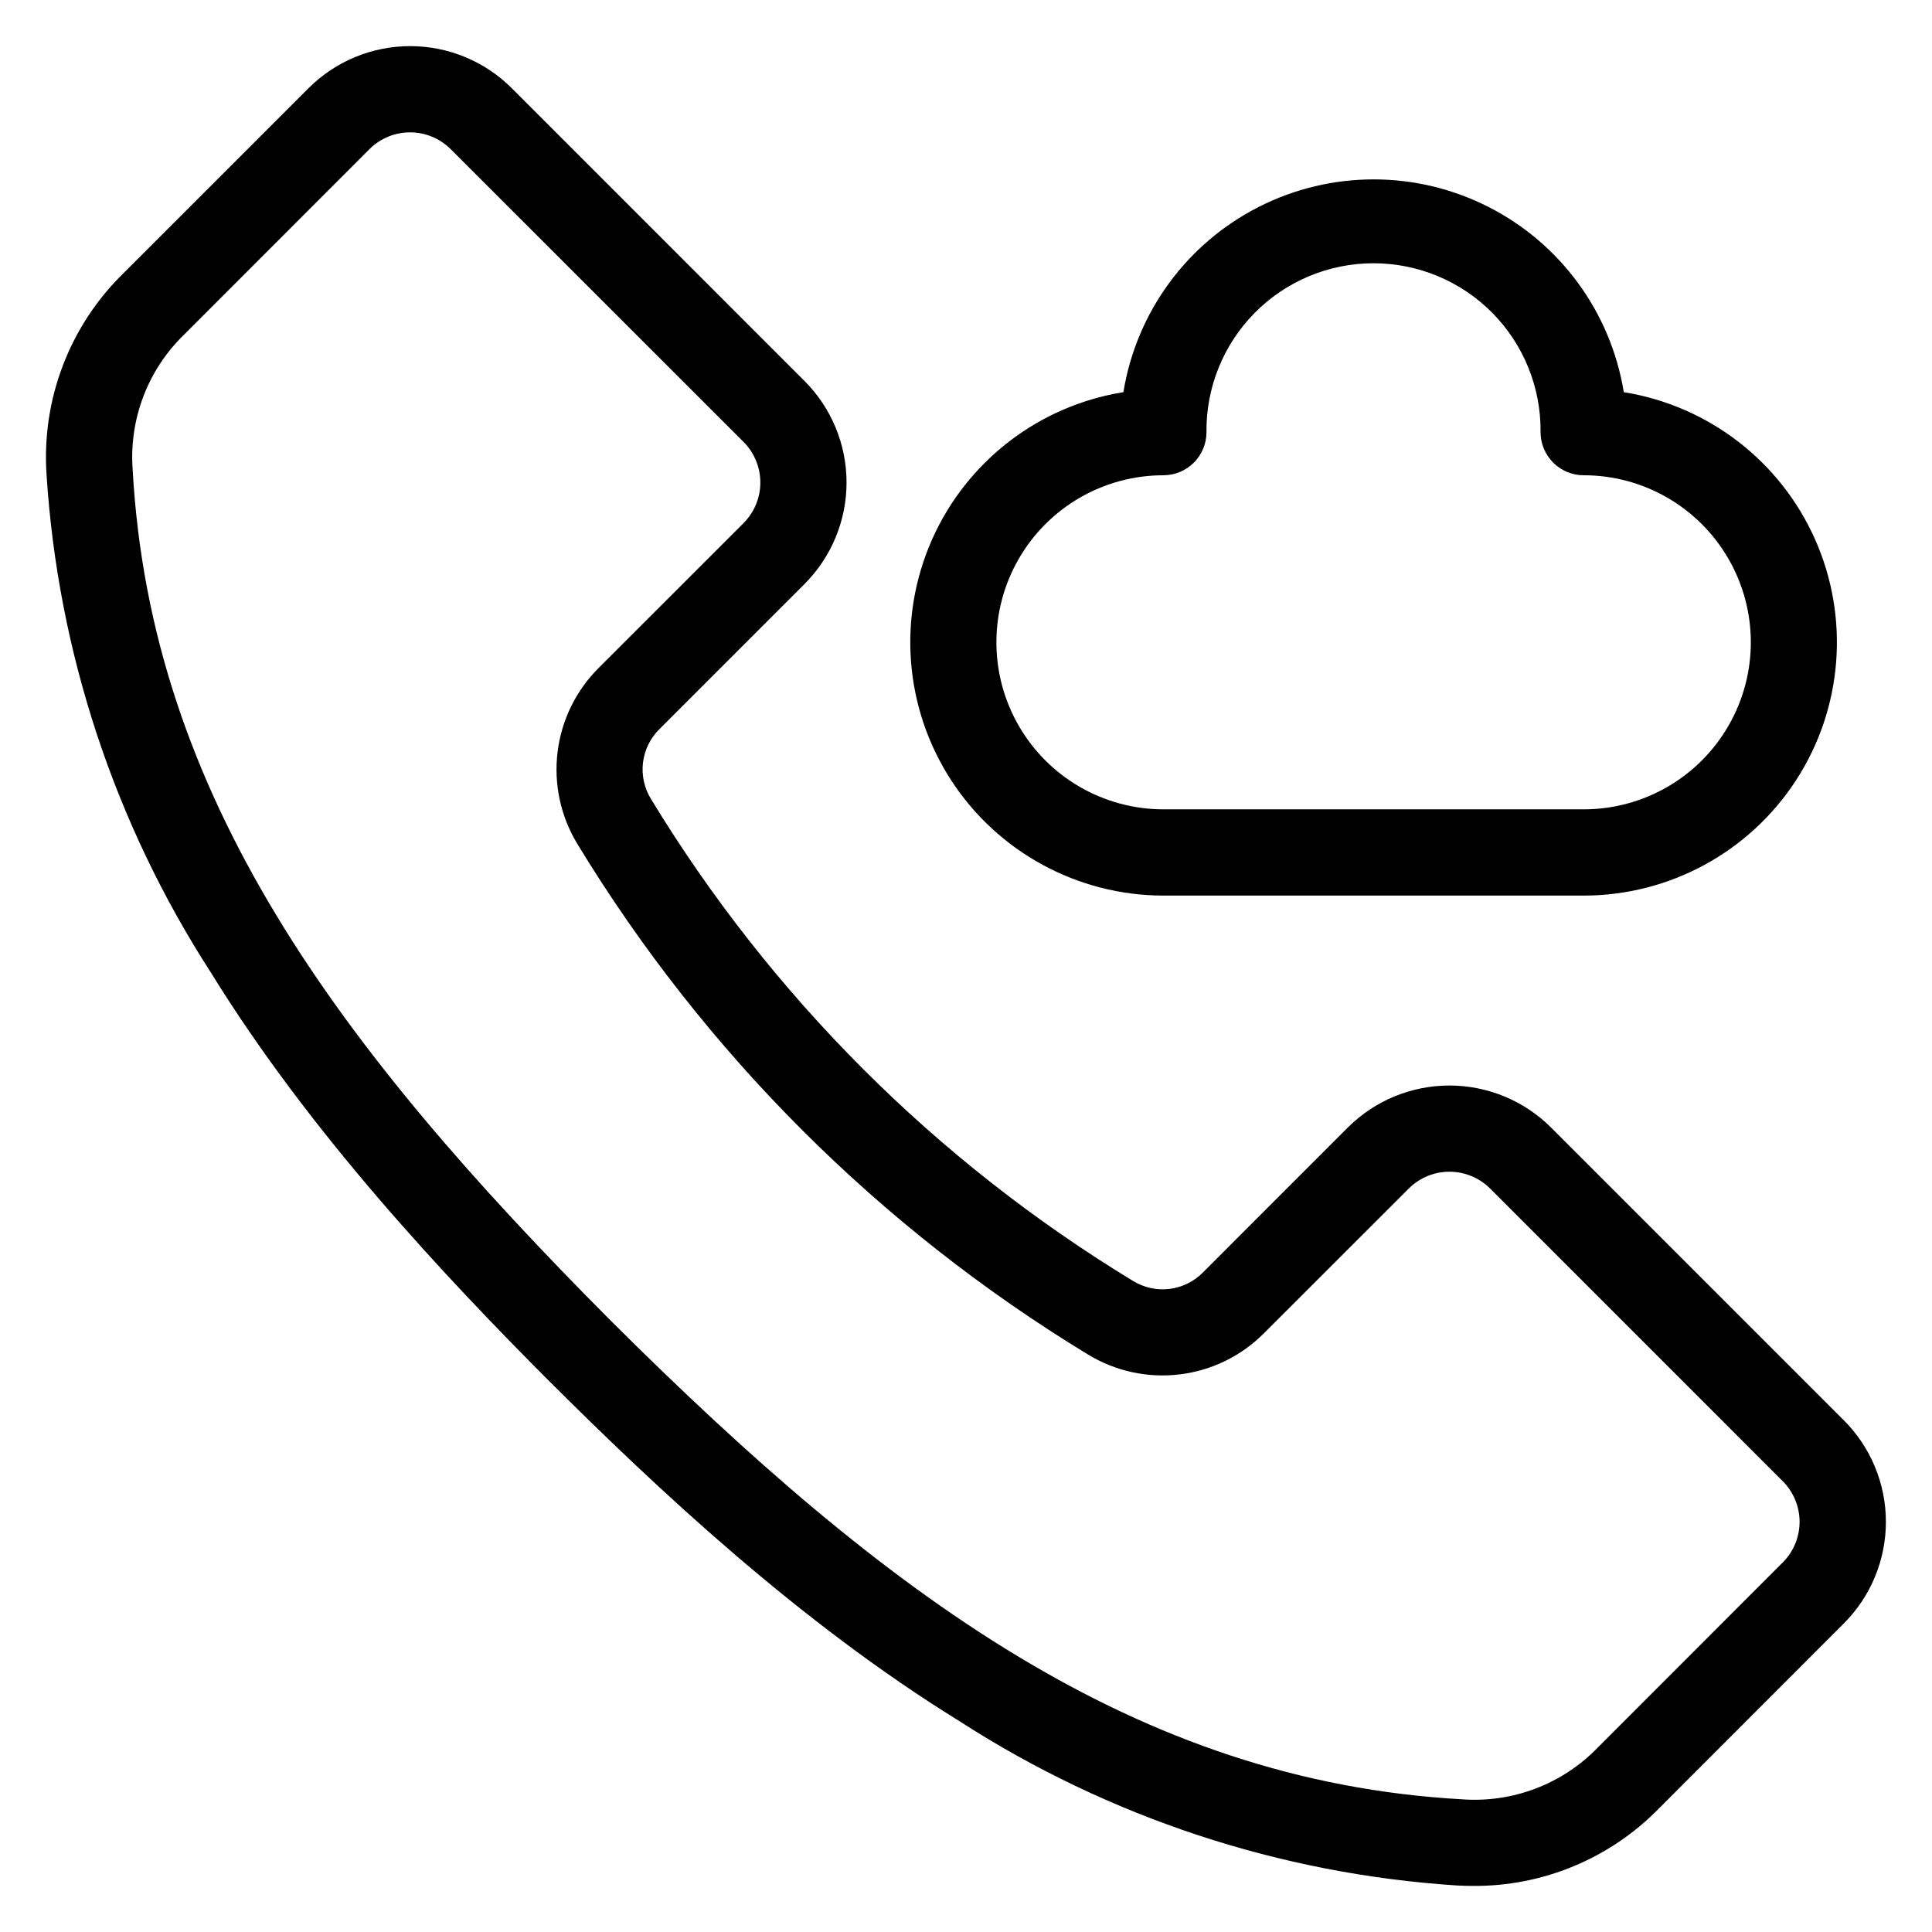 <?xml version="1.0" encoding="UTF-8"?>
<!-- The Best Svg Icon site in the world: iconSvg.co, Visit us! https://iconsvg.co -->
<svg fill="#000000" width="800px" height="800px" version="1.1" viewBox="144 144 512 512" xmlns="http://www.w3.org/2000/svg">
 <path d="m452.32 269.95c6.305-0.008 11.41-5.121 11.41-11.426-0.133-11.824 4.473-23.211 12.789-31.621 8.316-8.406 19.652-13.137 31.477-13.137 11.828 0 23.16 4.731 31.477 13.137 8.316 8.41 12.922 19.797 12.793 31.621 0 3.035 1.211 5.945 3.359 8.086 2.148 2.144 5.062 3.344 8.098 3.34 15.812 0 30.426 8.438 38.332 22.133 7.91 13.695 7.91 30.57 0 44.266-7.906 13.695-22.52 22.133-38.332 22.133h-111.4c-15.812 0-30.426-8.438-38.336-22.133-7.906-13.695-7.906-30.57 0-44.266 7.91-13.695 22.523-22.133 38.336-22.133zm0 111.39h111.4c22.707-0.02 43.867-11.516 56.242-30.555 12.371-19.043 14.277-43.047 5.07-63.805-9.211-20.758-28.293-35.449-50.711-39.055-3.445-21.156-16.777-39.402-35.891-49.105-19.113-9.707-41.711-9.707-60.824 0-19.113 9.703-32.449 27.949-35.891 49.105-22.422 3.606-41.5 18.297-50.711 39.055-9.211 20.758-7.301 44.762 5.07 63.805 12.375 19.039 33.535 30.535 56.242 30.555zm164.14 176.72c2.848-2.856 4.449-6.723 4.449-10.758 0-4.031-1.602-7.898-4.449-10.754l-77.586-77.598c-2.859-2.84-6.727-4.434-10.758-4.434-4.027 0-7.894 1.594-10.754 4.434l-38.41 38.383v-0.004c-6.008 6.043-13.879 9.883-22.336 10.902-8.461 1.023-17.016-0.836-24.289-5.273-55.285-33.605-101.68-79.996-135.3-135.27-4.438-7.281-6.297-15.844-5.277-24.312 1.02-8.465 4.856-16.344 10.895-22.363l38.402-38.383c2.848-2.856 4.449-6.723 4.449-10.754 0-4.035-1.602-7.902-4.449-10.758l-77.621-77.598c-2.856-2.848-6.723-4.445-10.758-4.445-4.031 0-7.902 1.598-10.758 4.445l-49.004 49.039c-9.723 9.348-14.762 22.547-13.746 35.996 4.805 86.391 54.172 152.63 126.77 225.51 72.855 72.594 139.12 121.94 225.54 126.77 13.441 0.988 26.621-4.047 35.98-13.742l49.004-49.039zm16.172-37.672-77.59-77.586c-7.148-7.129-16.832-11.129-26.926-11.129-10.098 0-19.781 4-26.93 11.129l-38.355 38.371c-2.387 2.441-5.535 3.996-8.926 4.402-3.391 0.41-6.816-0.352-9.715-2.156-52.145-31.703-95.914-75.465-127.63-127.61-1.805-2.898-2.566-6.324-2.16-9.715 0.41-3.391 1.965-6.539 4.41-8.926l38.383-38.387c7.141-7.137 11.152-16.82 11.152-26.914 0-10.098-4.012-19.781-11.152-26.918l-77.594-77.602c-7.141-7.125-16.816-11.125-26.906-11.125-10.086 0-19.762 4-26.902 11.125l-49.055 49.043c-14.305 13.957-21.762 33.492-20.395 53.43 3.016 46.98 18.016 92.406 43.57 131.95 26.234 42.508 61.758 80.289 89.84 108.45l0.043 0.031c28.121 28.039 65.902 63.609 108.44 89.852 39.547 25.523 84.957 40.523 131.93 43.57 1.438 0.074 2.871 0.113 4.269 0.113 18.504 0.117 36.266-7.289 49.203-20.52l49.004-49.043c7.137-7.141 11.145-16.824 11.145-26.918s-4.008-19.773-11.145-26.914z" fill-rule="evenodd"/>
</svg>